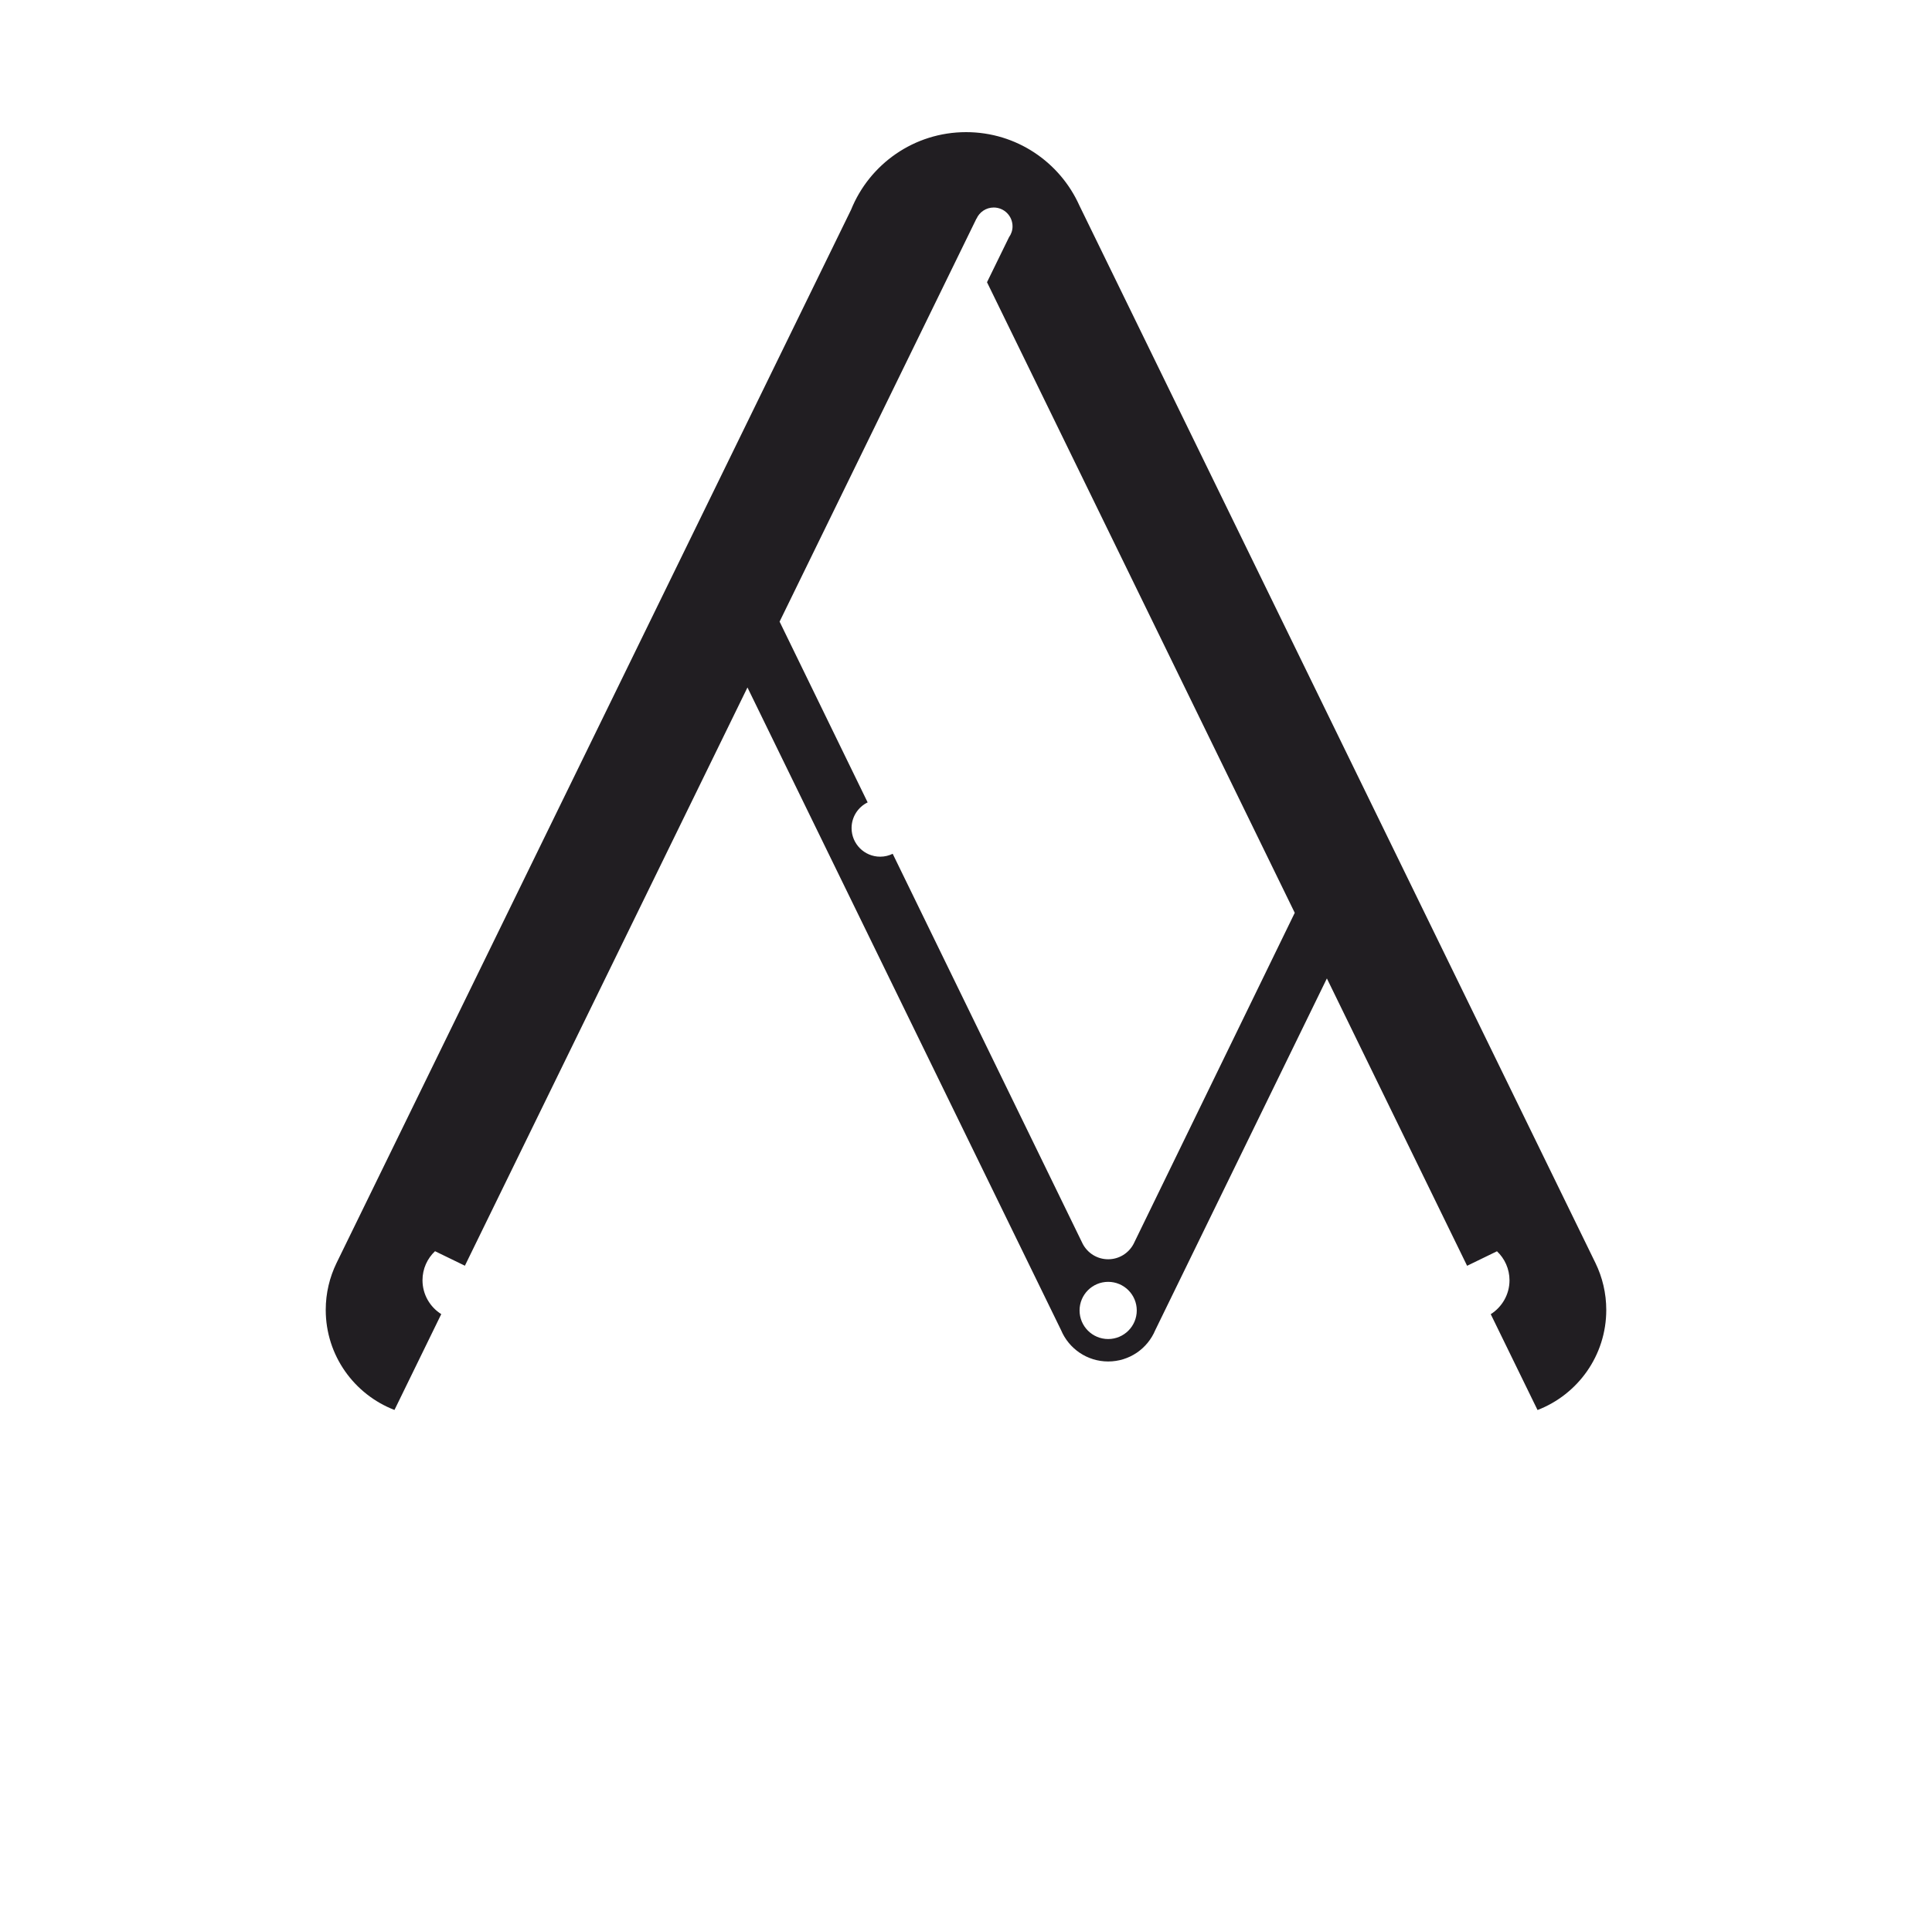<?xml version="1.0" encoding="utf-8"?>
<!-- Generator: Adobe Illustrator 25.3.1, SVG Export Plug-In . SVG Version: 6.00 Build 0)  -->
<svg version="1.1" id="Livello_1" xmlns="http://www.w3.org/2000/svg" xmlns:xlink="http://www.w3.org/1999/xlink" x="0px" y="0px"
	 viewBox="0 0 272.95 272.42" style="enable-background:new 0 0 272.95 272.42;" xml:space="preserve">
<style type="text/css">
	.st0{fill:#211E22;}
</style>
<path class="st0" d="M225.41,178.46L152.5,29.05c-2.74-6.12-8.87-10.38-16.01-10.38c-7.36,0-13.65,4.53-16.25,10.96L47.54,178.46
	c-0.97,2-1.52,4.24-1.52,6.61c0,6.45,4.03,11.95,9.71,14.14l6.61-13.54c-1.59-1-2.65-2.77-2.65-4.79c0-1.62,0.68-3.07,1.77-4.1
	l4.22,2.05l2.27-4.65l0,0l37.65-77.05c0.01,0.01,41.42,84.89,44.31,90.81c1.09,2.6,3.67,4.42,6.65,4.42c3,0,5.56-1.82,6.65-4.42
	c1.75-3.59,17.2-35.25,24.25-49.7l17.54,35.95l0,0l2.27,4.65l4.22-2.05c1.09,1.03,1.77,2.49,1.77,4.1c0,2.01-1.06,3.78-2.65,4.79
	l6.61,13.54c5.68-2.19,9.71-7.69,9.71-14.14C226.93,182.7,226.38,180.46,225.41,178.46z M156.56,189.19c-2.23,0-4.04-1.81-4.04-4.04
	s1.81-4.04,4.04-4.04s4.04,1.81,4.04,4.04C160.6,187.38,158.79,189.19,156.56,189.19z M160.15,175.75
	c-0.68,1.29-2.03,2.17-3.59,2.17s-2.91-0.88-3.59-2.17c-5.44-11.18-16.98-34.86-26.85-55.12c-0.54,0.26-1.13,0.41-1.77,0.41
	c-2.23,0-4.04-1.81-4.04-4.04c0-1.6,0.93-2.98,2.27-3.63c-5.71-11.74-10.45-21.46-12.44-25.54l17.76-36.36l10.05-20.58l0.01,0.01
	c0.41-0.93,1.35-1.58,2.43-1.58c1.47,0,2.66,1.19,2.66,2.66c0,0.58-0.19,1.11-0.5,1.54l-3.1,6.34l-0.01,0.01l1.45,2.97l4.21,8.62
	l37.82,77.51C176.55,142.08,165.53,164.7,160.15,175.75z"/>
</svg>
